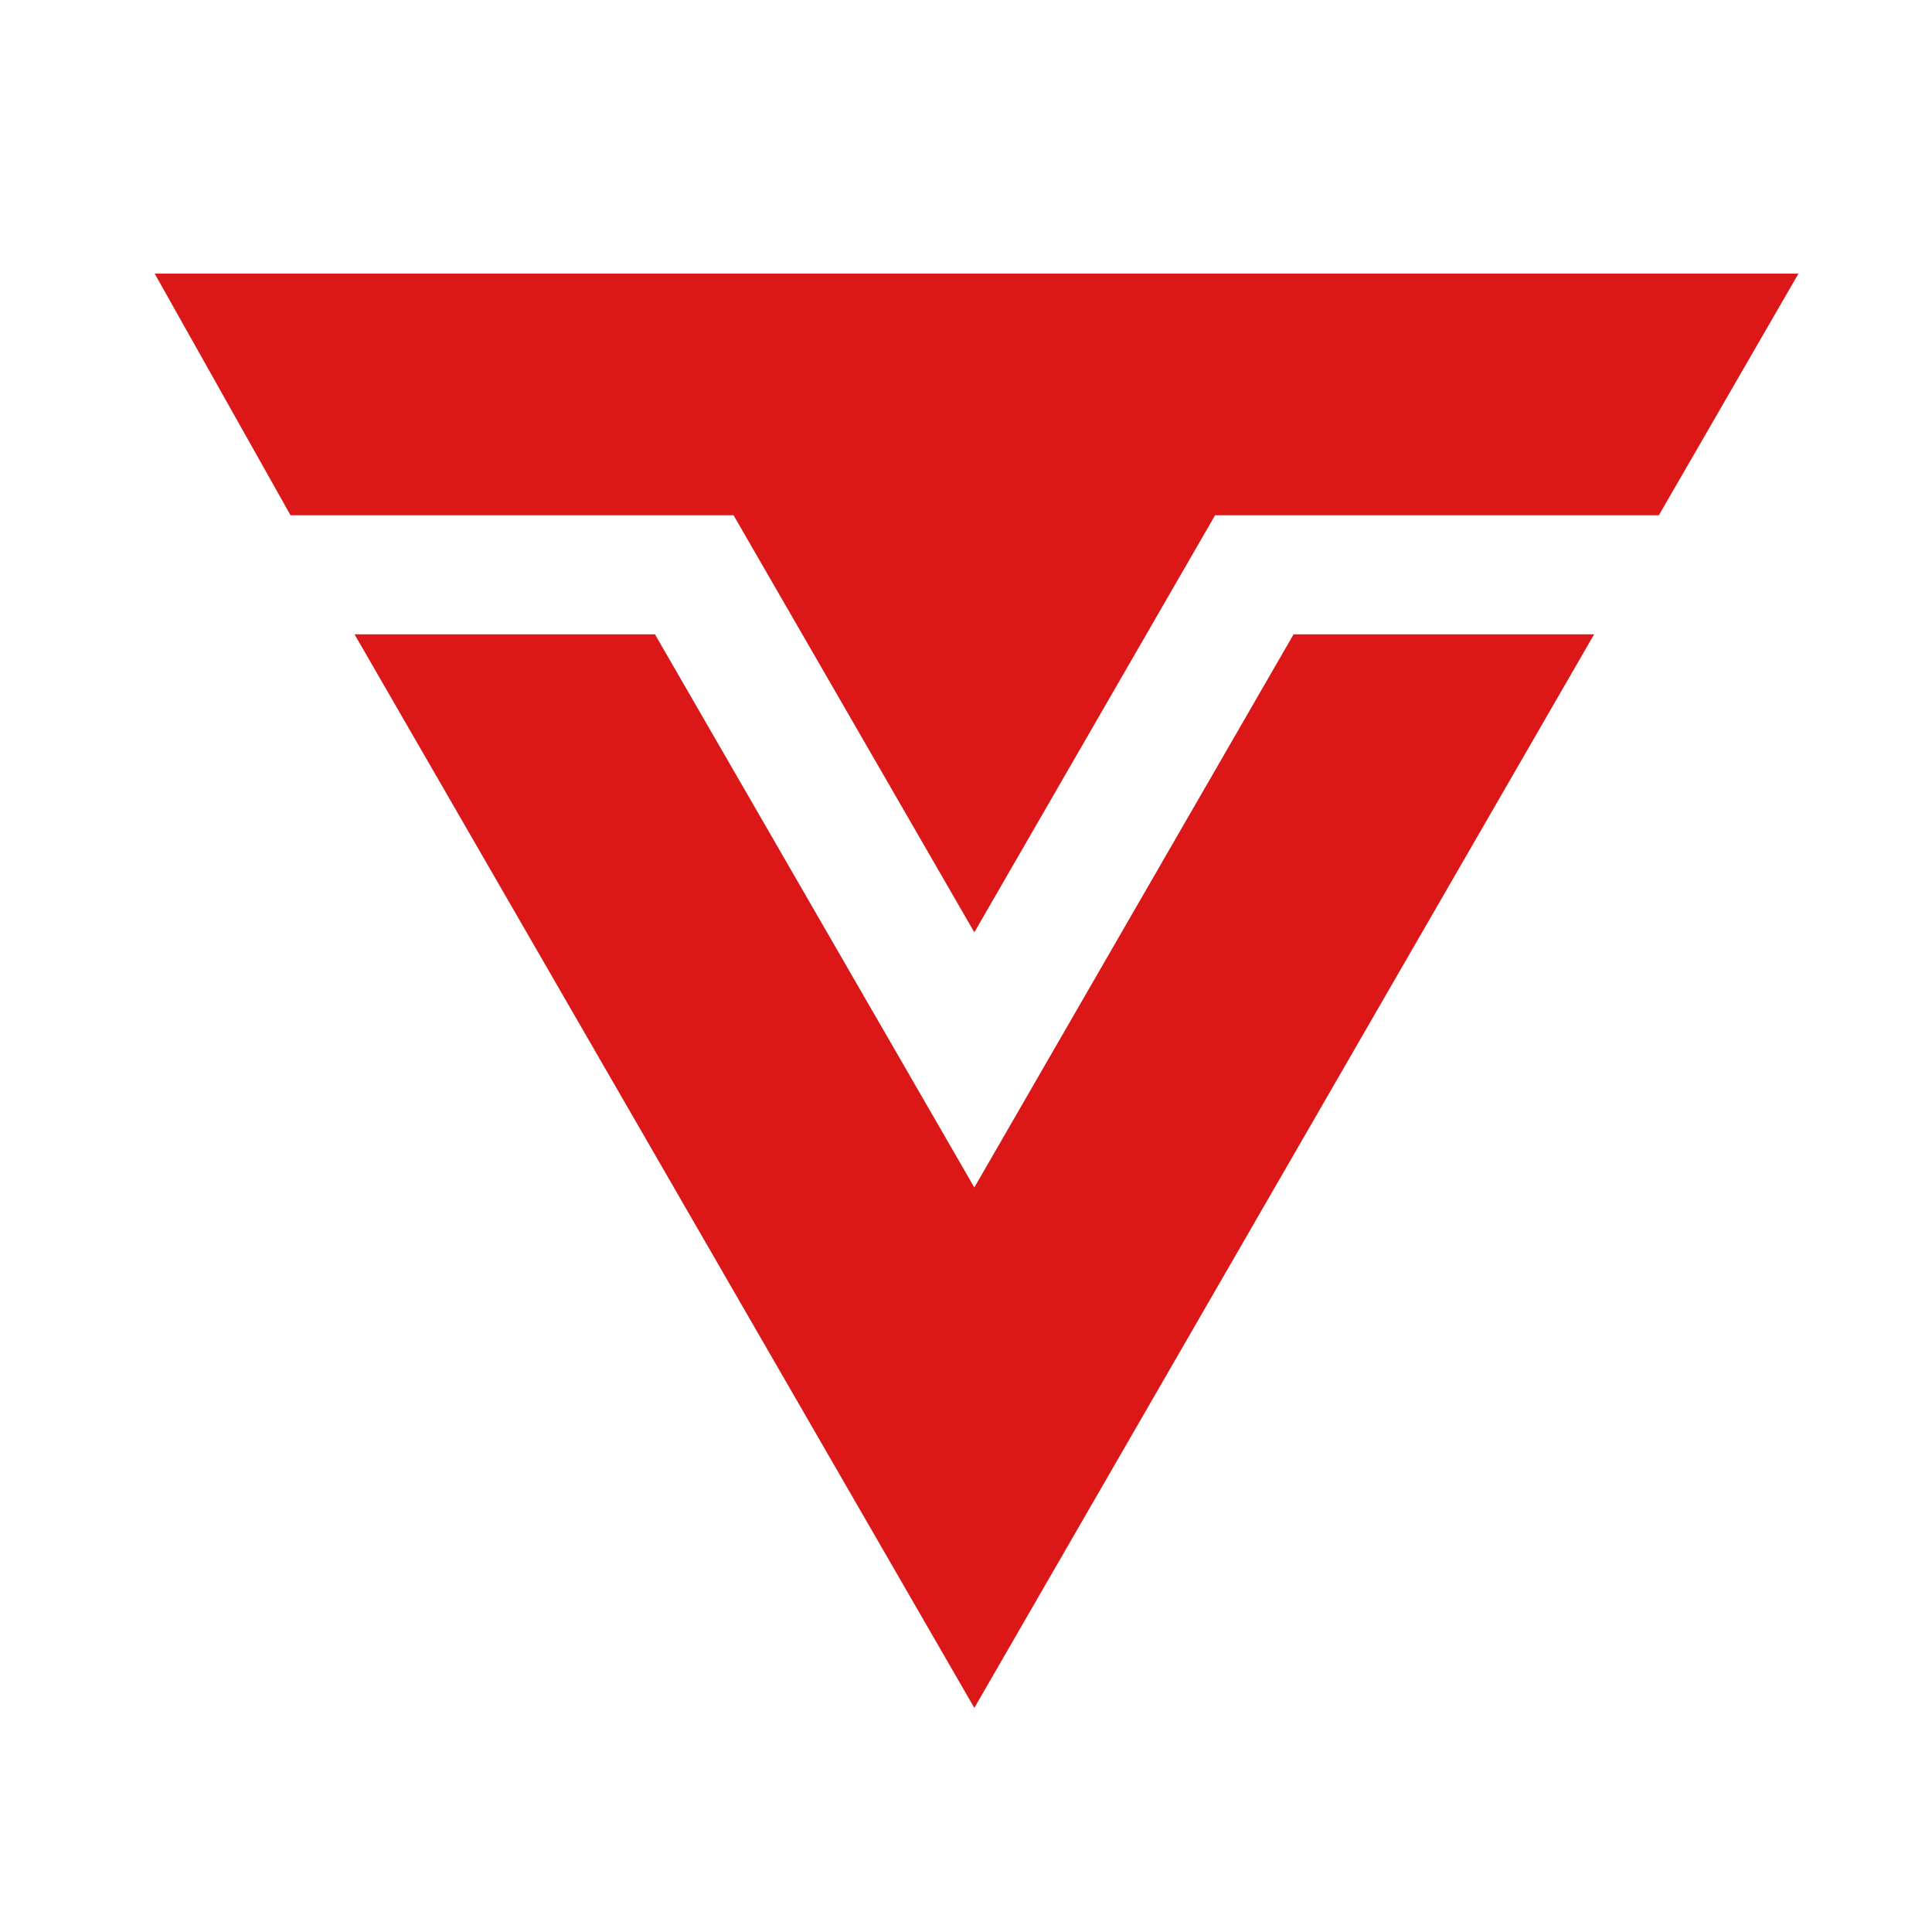 <svg width="16" height="16" viewBox="0 0 16 16" fill="none" xmlns="http://www.w3.org/2000/svg">
<g clip-path="url(#clip0_5155_7333)">
<path d="M14.894 2.266H1.281L2.406 4.267H6.075L8.069 7.721L10.063 4.267H13.738L14.894 2.266Z" fill="#DB1717"/>
<path d="M5.424 5.253H2.936L8.069 14.144L13.202 5.253H10.713L8.069 9.834L5.424 5.253Z" fill="#DB1717"/>
</g>
<defs>
<clipPath id="clip0_5155_7333">
<rect width="14" height="12.444" fill="white" transform="translate(1 1.778)"/>
</clipPath>
</defs>
</svg>
